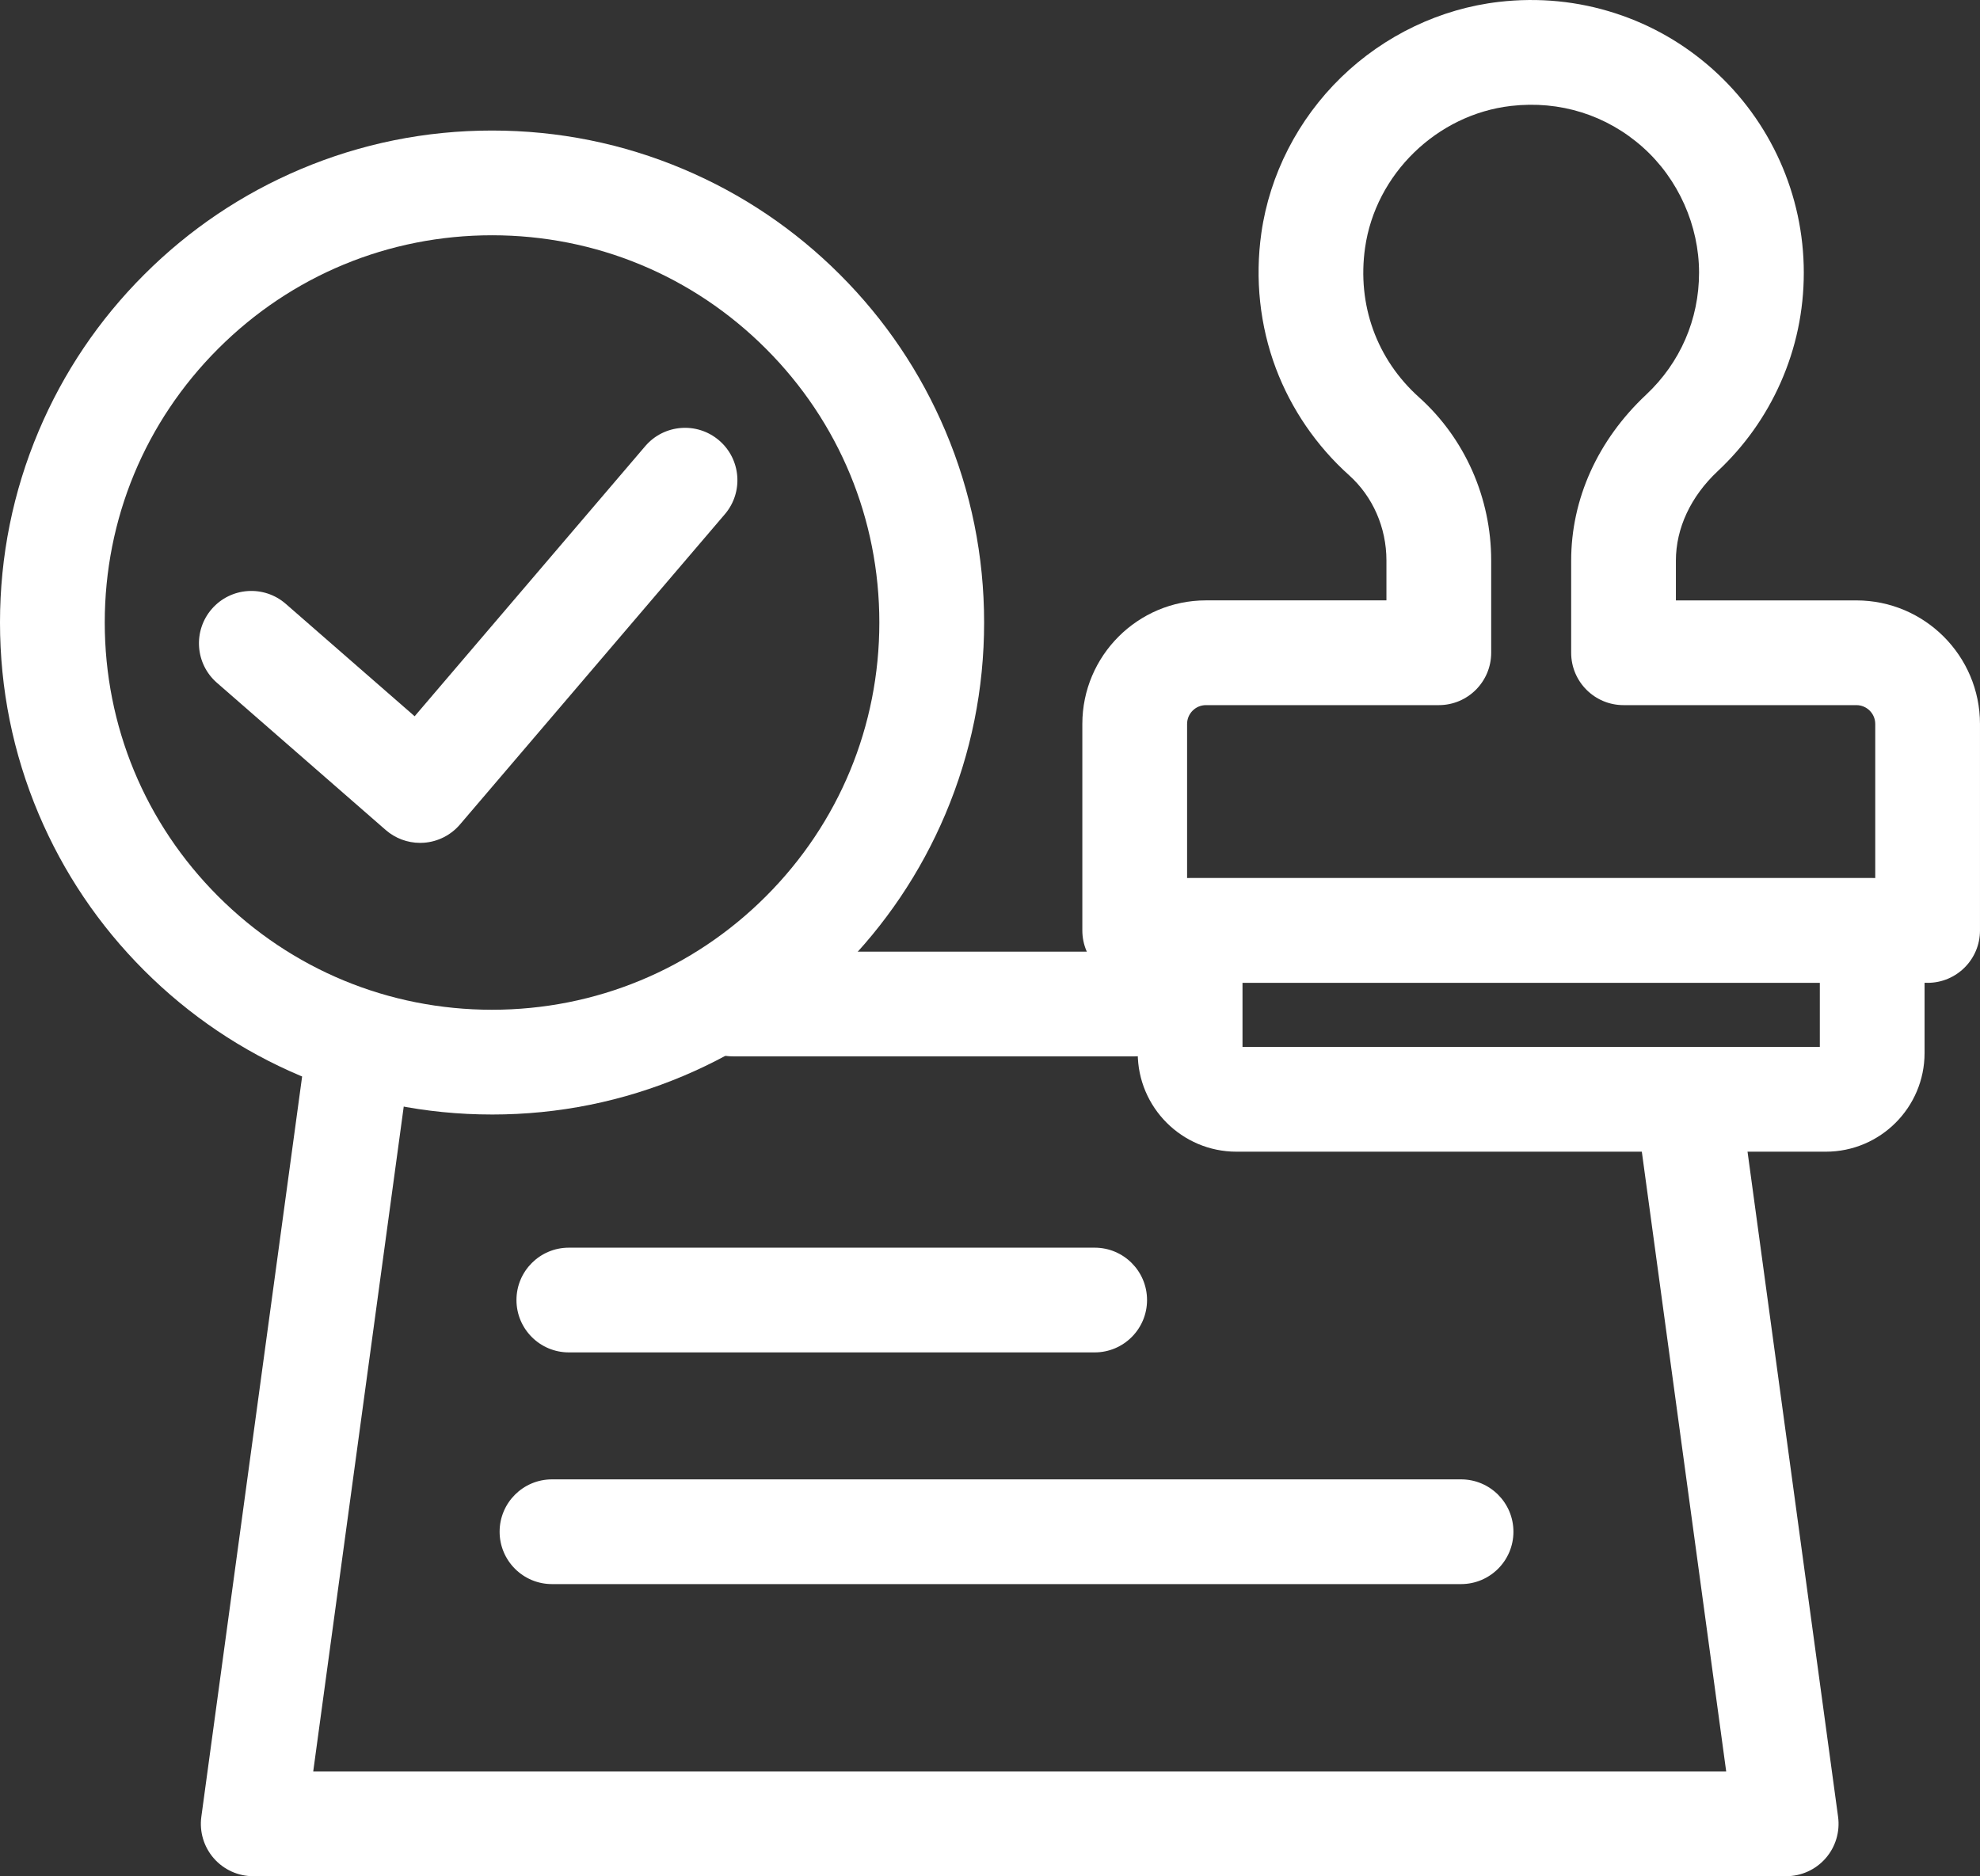 <?xml version="1.0" encoding="UTF-8"?>
<svg id="_レイヤー_2" data-name="レイヤー 2" xmlns="http://www.w3.org/2000/svg" viewBox="0 0 1427.64 1352.98">
  <rect x="0" y="0" width="1427.64" height="1352.98" fill="#333333" stroke="none"/>
  <defs>
    <style>
      .cls-1 {
        fill: #fff;
      }
    </style>
  </defs>
  <g id="_1" data-name="1">
    <g>
      <path class="cls-1" d="M818.16,761.77h-289.67c-20.86,0-37.76-16.91-37.76-37.76s16.91-37.76,37.76-37.76h289.67c20.86,0,37.76,16.91,37.76,37.76s-16.91,37.76-37.76,37.76Z"/>
      <path class="cls-1" d="M182.59,1352.98c-10.9,0-21.28-4.71-28.45-12.93-7.17-8.21-10.44-19.13-8.97-29.93l74.77-549.27c2.81-20.67,21.84-35.14,42.51-32.32,20.67,2.81,35.14,21.85,32.32,42.51l-68.93,506.42h1018.8l-61.22-449.76c-2.81-20.67,11.66-39.7,32.32-42.51,20.66-2.82,39.7,11.66,42.51,32.32l67.06,492.61c1.47,10.8-1.8,21.72-8.97,29.93-7.17,8.21-17.54,12.93-28.45,12.93H182.59Z"/>
      <path class="cls-1" d="M1053.47,1142.33H398c-20.86,0-37.76-16.91-37.76-37.76s16.91-37.76,37.76-37.76h655.47c20.86,0,37.76,16.91,37.76,37.76s-16.91,37.76-37.76,37.76Z"/>
      <path class="cls-1" d="M789.29,975.25h-379.14c-20.86,0-37.76-16.91-37.76-37.76s16.91-37.76,37.76-37.76h379.14c20.86,0,37.76,16.91,37.76,37.76s-16.91,37.76-37.76,37.76Z"/>
      <path class="cls-1" d="M354.78,803.7c-47.88,0-94.35-9.39-138.11-27.9-42.25-17.87-80.19-43.45-112.76-76.02s-58.15-70.51-76.02-112.76C9.39,543.26,0,496.8,0,448.92s9.39-94.35,27.9-138.11c17.87-42.25,43.45-80.19,76.02-112.76s70.51-58.15,112.76-76.02c43.76-18.51,90.23-27.9,138.11-27.9s94.35,9.39,138.11,27.9c42.25,17.87,80.19,43.45,112.76,76.02s58.15,70.51,76.02,112.76c18.51,43.76,27.9,90.23,27.9,138.11s-9.39,94.35-27.9,138.11c-17.87,42.25-43.45,80.19-76.02,112.76s-70.51,58.15-112.76,76.02c-43.76,18.51-90.23,27.9-138.11,27.9ZM354.78,169.66c-74.59,0-144.72,29.05-197.46,81.79-52.75,52.74-81.79,122.87-81.79,197.46s29.05,144.72,81.79,197.46c52.74,52.74,122.87,81.79,197.46,81.79s144.72-29.05,197.46-81.79c52.75-52.74,81.79-122.87,81.79-197.46s-29.05-144.72-81.79-197.46c-52.74-52.74-122.87-81.79-197.46-81.79Z"/>
      <path class="cls-1" d="M302.9,607.82c-9.09,0-17.92-3.29-24.82-9.31l-121.69-106.15c-15.72-13.71-17.34-37.56-3.63-53.28s37.56-17.34,53.28-3.63l92.93,81.06,166.24-194.75c13.54-15.86,37.38-17.75,53.24-4.2,15.86,13.54,17.75,37.38,4.2,53.24l-191.02,223.78c-6.55,7.67-15.89,12.4-25.95,13.14-.93.07-1.85.1-2.77.1Z"/>
      <path class="cls-1" d="M1389.88,708.73h-571.72c-20.86,0-37.76-16.91-37.76-37.76v-148.9c0-49.14,39.98-89.12,89.12-89.12h130.14v-28.79c0-23.7-9.82-46.1-26.94-61.46-23.47-21.06-41.71-47.7-52.76-77.05-11.57-30.74-15.19-64.5-10.48-97.63,5.99-42.16,26.44-82.04,57.56-112.28,31.09-30.2,71.51-49.52,113.82-54.39,28.73-3.3,57.02-.51,84.07,8.3,25.92,8.44,49.43,21.96,69.86,40.18,41.82,37.28,65.8,90.78,65.8,146.77,0,27.61-5.63,54.31-16.74,79.38-10.71,24.17-25.96,45.63-45.34,63.8-19.43,18.22-30.14,41.13-30.14,64.52v28.67h130.14c49.14,0,89.12,39.98,89.12,89.12v148.9c0,20.86-16.91,37.76-37.76,37.76ZM855.92,633.21h496.19v-111.13c0-7.5-6.1-13.59-13.59-13.59h-167.9c-20.86,0-37.76-16.91-37.76-37.76v-66.43c0-44.48,19.18-86.96,54-119.62,24.64-23.1,38.21-54.38,38.21-88.08s-14.77-67.42-40.53-90.39c-26.11-23.28-59.85-33.87-95.04-29.82-53.43,6.15-97.69,49.16-105.24,102.26-5.84,41.11,8.34,80.41,38.9,107.84,33.06,29.67,52.03,72.56,52.03,117.68v66.56c0,20.86-16.91,37.76-37.76,37.76h-167.91c-7.49,0-13.59,6.1-13.59,13.59v111.13Z"/>
      <path class="cls-1" d="M1316.52,830.51h-425.01c-39.24,0-71.16-31.92-71.16-71.16v-88.39c0-20.86,16.91-37.76,37.76-37.76h491.8c10.02,0,19.62,3.98,26.7,11.06s11.06,16.69,11.06,26.7v88.39c0,39.24-31.92,71.16-71.16,71.16ZM895.88,754.99h416.27v-46.26h-416.27v46.26Z"/>
    </g>
  </g>
</svg>